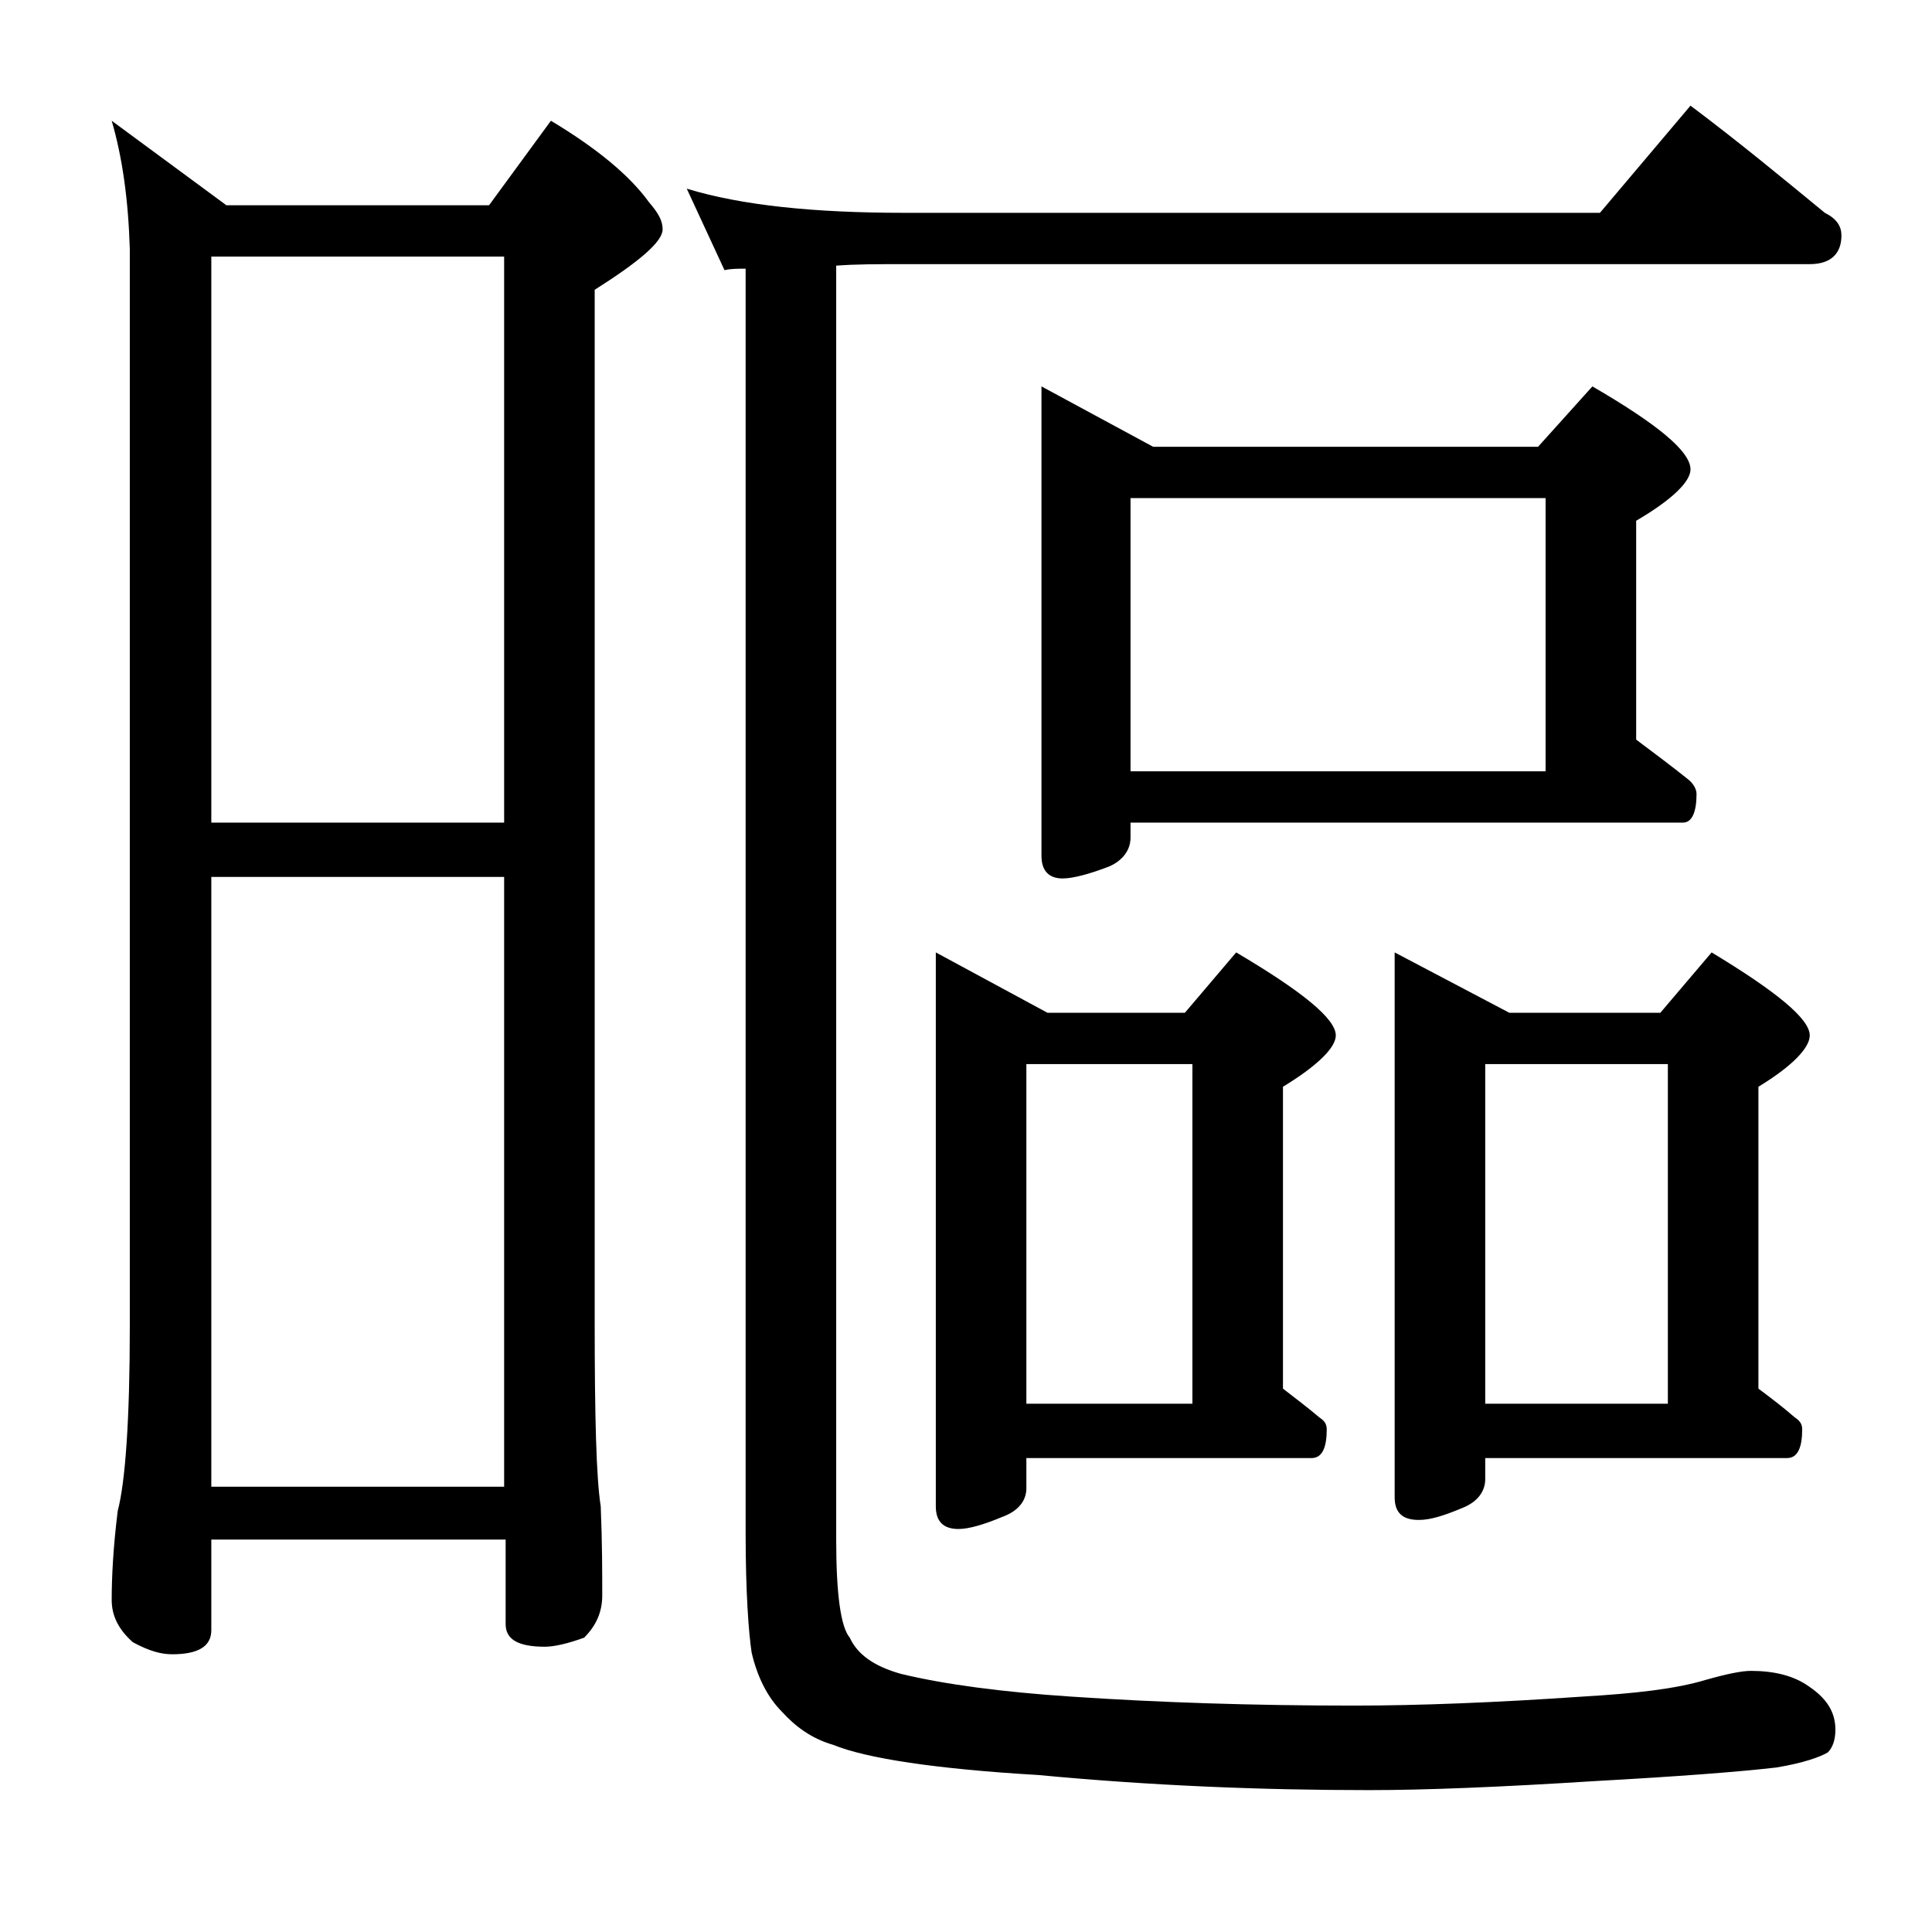 <?xml version="1.0" encoding="utf-8"?>
<!-- Generator: Adobe Illustrator 18.0.0, SVG Export Plug-In . SVG Version: 6.00 Build 0)  -->
<!DOCTYPE svg PUBLIC "-//W3C//DTD SVG 1.1//EN" "http://www.w3.org/Graphics/SVG/1.1/DTD/svg11.dtd">
<svg version="1.1" id="Layer_1" xmlns="http://www.w3.org/2000/svg" xmlns:xlink="http://www.w3.org/1999/xlink" x="0px" y="0px"
	 viewBox="0 0 128 128" enable-background="new 0 0 128 128" xml:space="preserve">
<path d="M7.4,8l7.6,5.6h17.4L36.5,8c3,1.8,5.2,3.6,6.5,5.4c0.6,0.7,0.9,1.2,0.9,1.8c0,0.8-1.5,2.1-4.5,4v68.4
	c0,6.2,0.1,10.3,0.4,12.2c0.1,2.4,0.1,4.4,0.1,5.9c0,1.1-0.4,2-1.2,2.8c-1.1,0.4-2,0.6-2.6,0.6c-1.8,0-2.6-0.5-2.6-1.5V102H14v6
	c0,1.1-0.9,1.6-2.6,1.6c-0.7,0-1.5-0.2-2.6-0.8c-0.9-0.8-1.4-1.7-1.4-2.8c0-1.5,0.1-3.5,0.4-5.9c0.5-1.9,0.8-6,0.8-12.2V16.5
	C8.5,13.2,8.1,10.4,7.4,8z M14,54.5h19.4V17H14V54.5z M14,98.5h19.4V58.1H14V98.5z M45.5,12.5c3.6,1.1,8.4,1.6,14.4,1.6H106l6-7.1
	c3.2,2.4,6.1,4.8,8.9,7.1c0.8,0.4,1.1,0.9,1.1,1.5c0,1.2-0.7,1.9-2.1,1.9h-60c-1.8,0-3.2,0-4.5,0.1V102c0,3.6,0.3,5.8,0.9,6.5
	c0.5,1.1,1.6,1.9,3.4,2.4c2.9,0.7,6.7,1.2,11.2,1.5c5.9,0.4,12.2,0.6,18.8,0.6c4.3,0,9.4-0.2,15.2-0.6c3.4-0.2,6.1-0.5,8.1-1.1
	c1.4-0.4,2.4-0.6,3-0.6c1.5,0,2.8,0.3,3.8,1c1.2,0.8,1.8,1.7,1.8,2.9c0,0.7-0.2,1.2-0.5,1.5c-0.5,0.3-1.6,0.7-3.4,1
	c-2.6,0.3-6.6,0.6-12,0.9c-6.3,0.4-11.3,0.6-15,0.6c-7.2,0-14.5-0.3-21.9-1c-6.8-0.4-11.4-1.1-13.6-2c-1.4-0.4-2.5-1.2-3.4-2.2
	c-0.9-0.9-1.6-2.2-2-3.9c-0.2-1.3-0.4-4-0.4-7.9V17.8c-0.5,0-1,0-1.4,0.1L45.5,12.5z M62,63.1l7.4,4h9.1l3.4-4
	c4.4,2.6,6.6,4.4,6.6,5.5c0,0.8-1.2,2-3.5,3.4v20c0.9,0.7,1.7,1.3,2.4,1.9c0.3,0.2,0.5,0.4,0.5,0.8c0,1.2-0.3,1.9-1,1.9H68v2
	c0,0.8-0.5,1.5-1.6,1.9c-1.2,0.5-2.2,0.8-2.9,0.8c-1,0-1.5-0.5-1.5-1.5V63.1z M68,93h11V70.5H68V93z M69,25.6l7.4,4h25.5l3.6-4
	c4.3,2.5,6.5,4.3,6.5,5.5c0,0.8-1.2,2-3.6,3.4V49c1.2,0.9,2.4,1.8,3.4,2.6c0.4,0.3,0.6,0.7,0.6,1c0,1.2-0.3,1.9-0.9,1.9H74.9v1
	c0,0.8-0.5,1.5-1.4,1.9c-1.3,0.5-2.4,0.8-3.1,0.8c-0.9,0-1.4-0.5-1.4-1.5V25.6z M74.9,51.1h27.5V33H74.9V51.1z M92.4,63.1l7.6,4h10
	l3.4-4c4.3,2.6,6.5,4.4,6.5,5.5c0,0.8-1.1,2-3.4,3.4v20c0.8,0.6,1.6,1.2,2.4,1.9c0.3,0.2,0.5,0.4,0.5,0.8c0,1.2-0.3,1.9-1,1.9h-20
	V98c0,0.8-0.5,1.5-1.5,1.9c-1.2,0.5-2.1,0.8-2.9,0.8c-1.1,0-1.6-0.5-1.6-1.5V63.1z M98.4,93h12.1V70.5H98.4V93z"/>
</svg>
